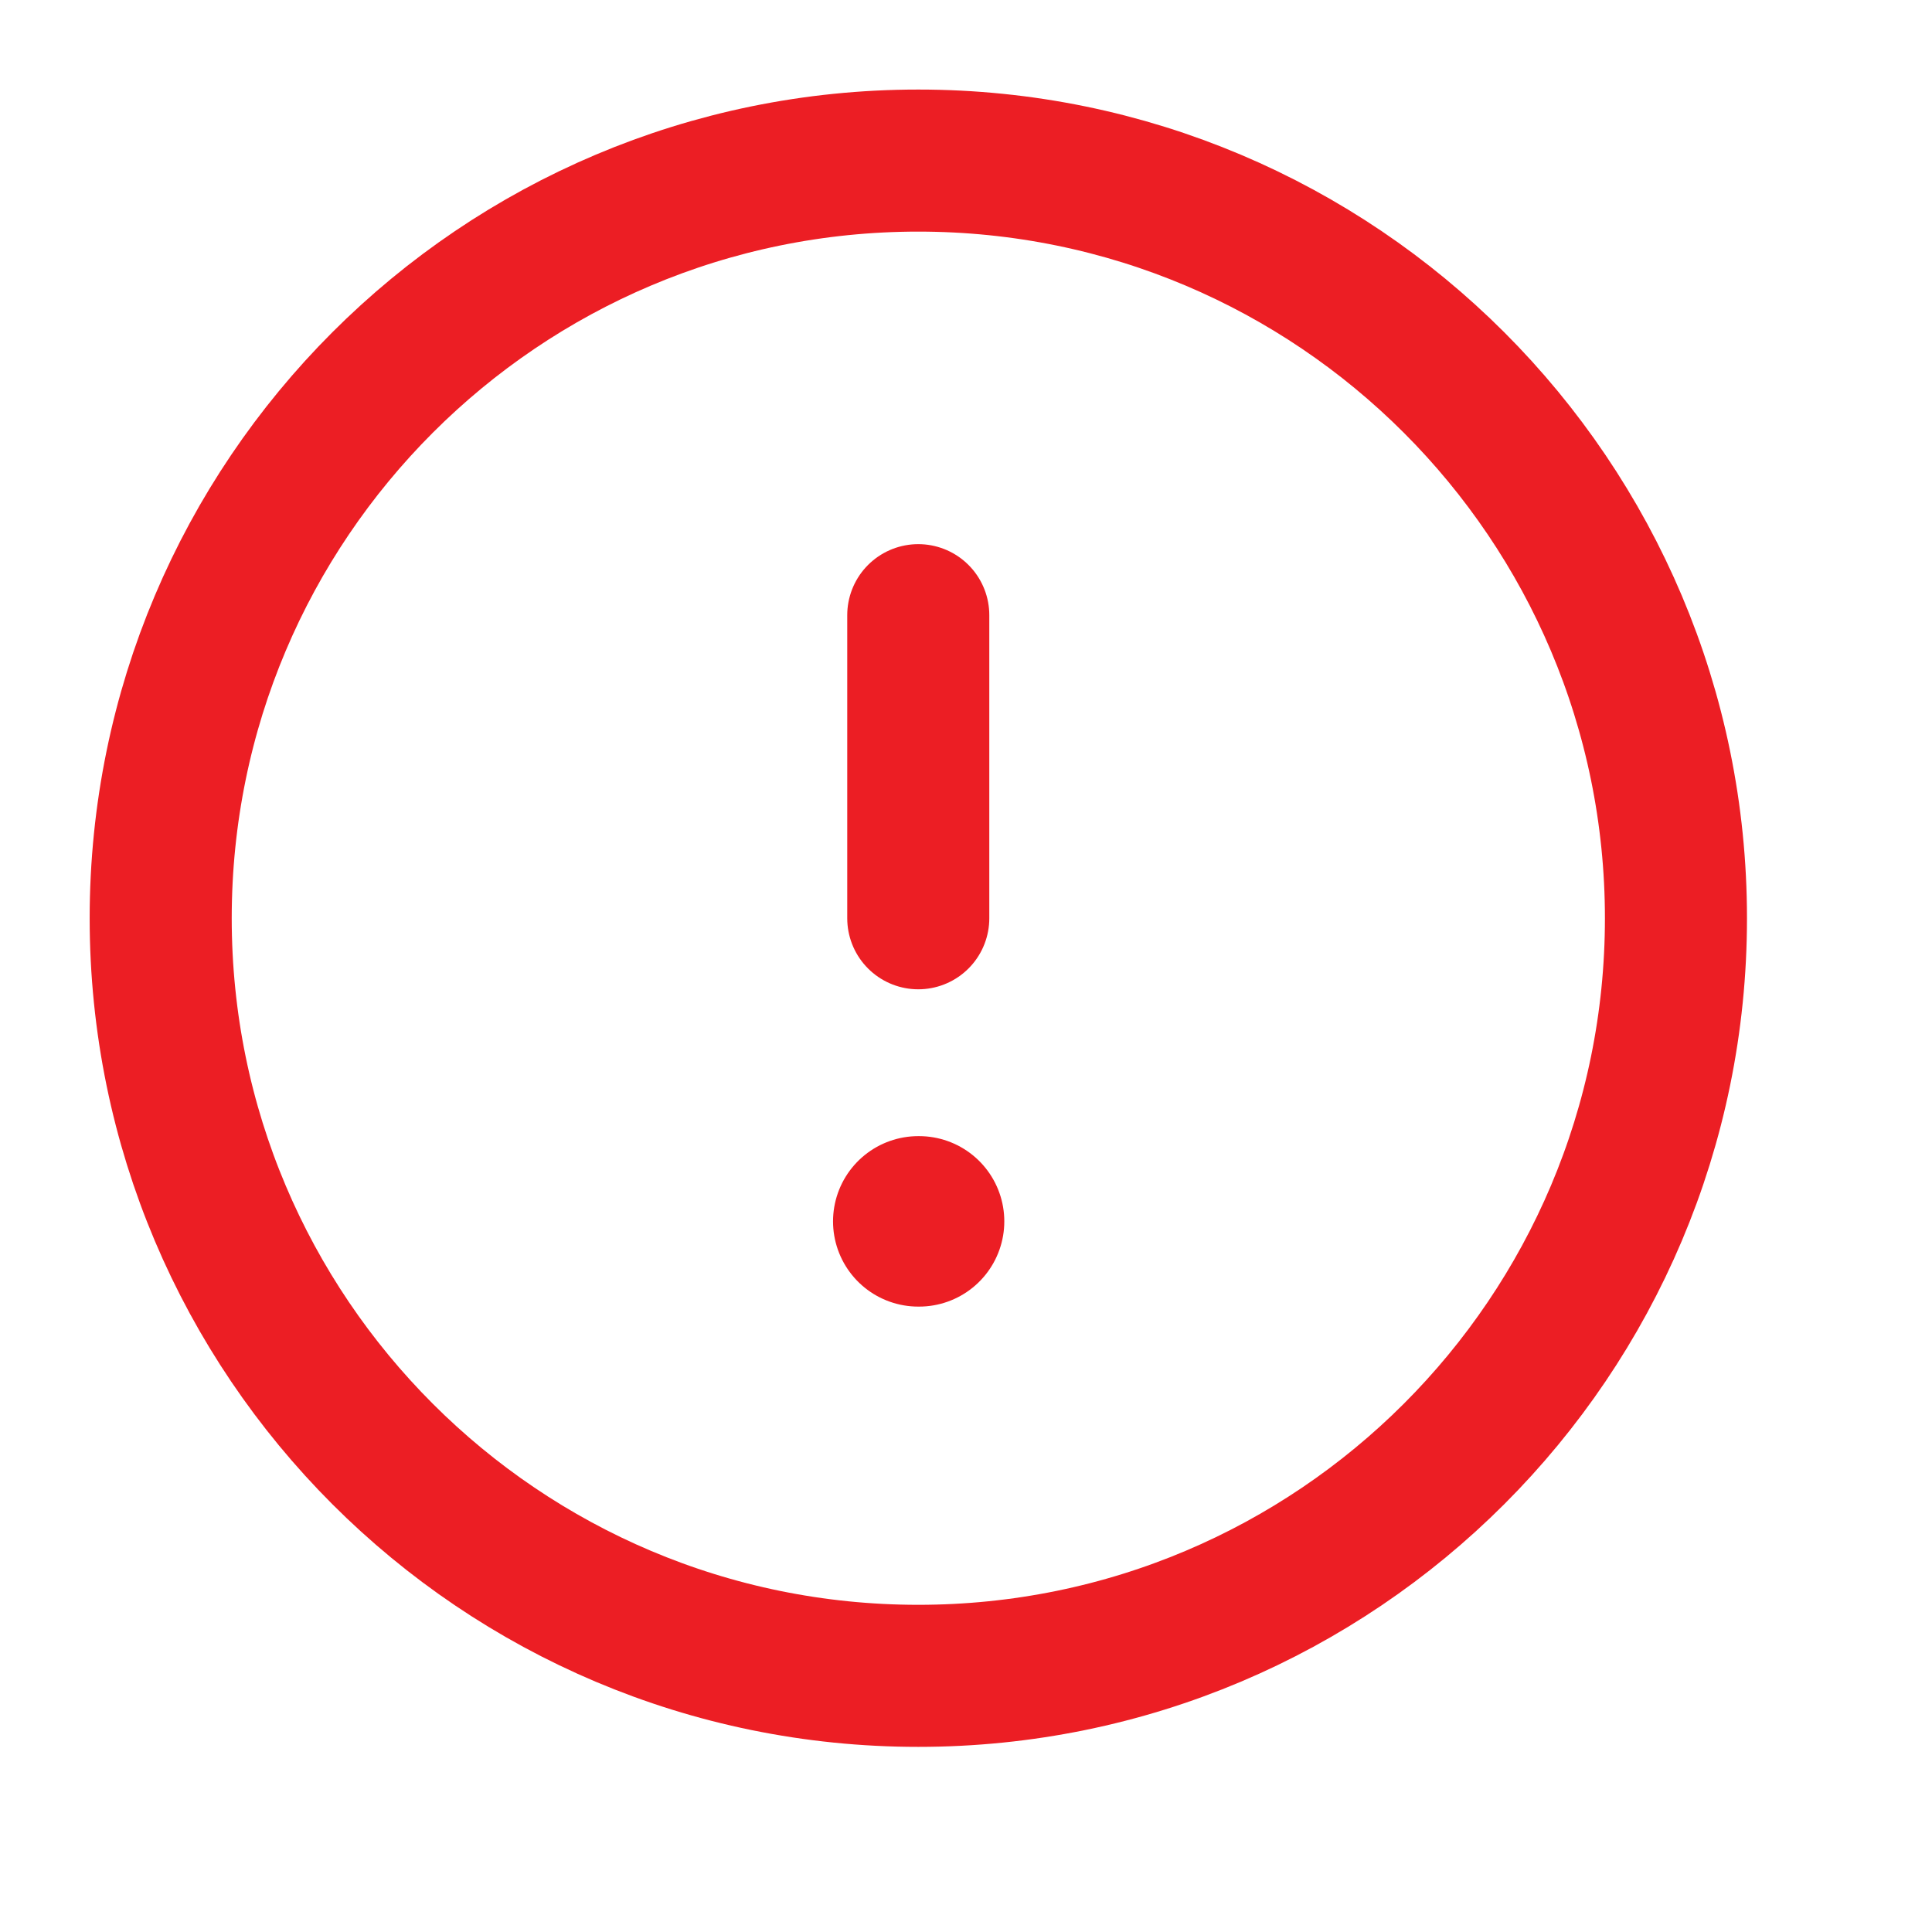 <svg width="17" height="17" viewBox="0 0 17 17" fill="none" xmlns="http://www.w3.org/2000/svg">
<g clip-path="url(#clip0_2806_4181)">
<path d="M8.08 14.746C11.762 14.746 14.747 11.762 14.747 8.08C14.747 4.398 11.762 1.413 8.08 1.413C4.398 1.413 1.414 4.398 1.414 8.08C1.414 11.762 4.398 14.746 8.08 14.746Z" stroke="#EC1E24" stroke-width="1.25" stroke-linecap="round" stroke-linejoin="round"/>
<path d="M8.08 5.413V8.08" stroke="#EC1E24" stroke-width="1.25" stroke-linecap="round" stroke-linejoin="round"/>
<path d="M8.08 10.747H8.087" stroke="#EC1E24" stroke-width="1.5" stroke-linecap="round" stroke-linejoin="round"/>
</g>
<defs>
<clipPath id="clip0_2806_4181">
<rect width="16" height="16" fill="white" transform="translate(0.08 0.08)"/>
</clipPath>
</defs>
</svg>
